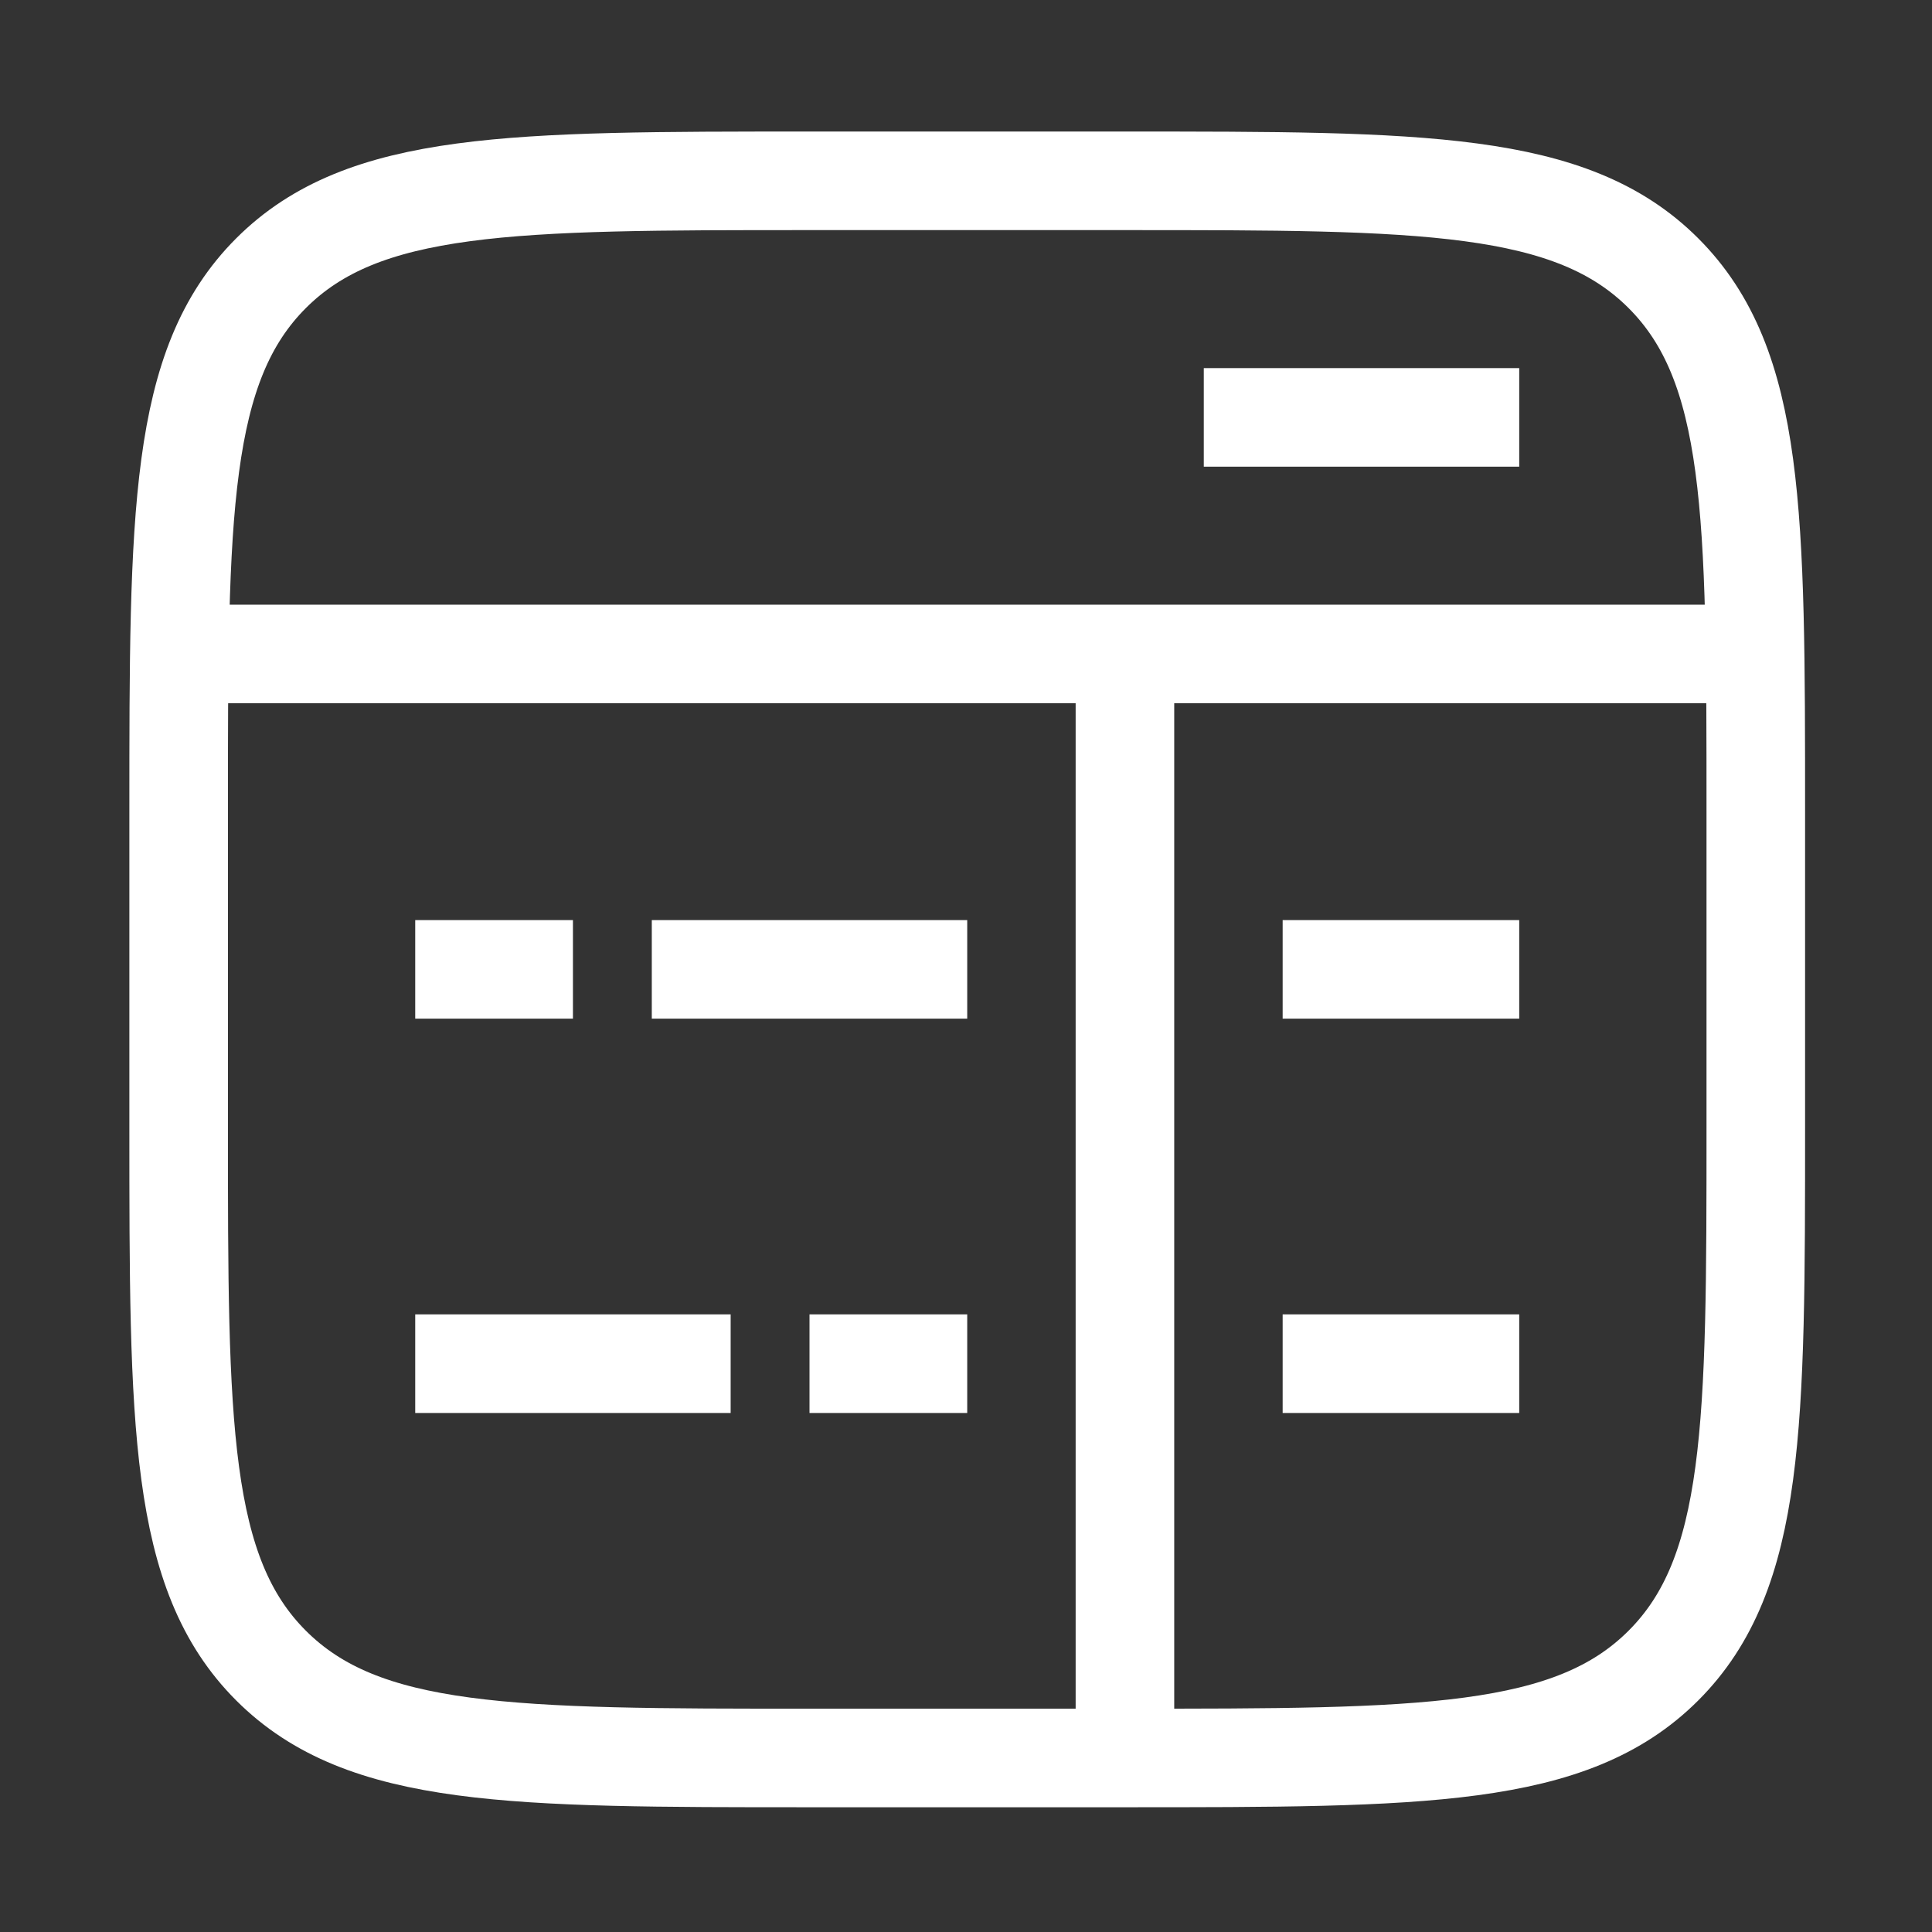 <svg width="49" height="49" viewBox="0 0 49 49" fill="none" xmlns="http://www.w3.org/2000/svg">
<rect x="0" y="0" width="49" height="49" fill="#333333" stroke="none"/>
<path d="M28.531 44.586H20.531C12.989 44.586 9.218 44.586 6.874 42.243C4.531 39.9 4.531 36.128 4.531 28.586V20.586C4.531 13.043 4.531 9.272 6.874 6.929C9.218 4.586 12.989 4.586 20.531 4.586H28.531C36.074 4.586 39.845 4.586 42.188 6.929C44.531 9.272 44.531 13.043 44.531 20.586V28.586C44.531 36.128 44.531 39.9 42.188 42.243C39.845 44.586 36.074 44.586 28.531 44.586ZM28.531 44.586V16.586M38.531 10.586H30.531M5.531 16.586H43.531M32.531 24.586H38.531M32.531 34.586H38.531M16.531 24.586H24.531M18.531 34.586H10.531M10.531 24.586H14.531M24.531 34.586H20.531" stroke="white" stroke-width="2.5" stroke-linejoin="round"/>
</svg>
